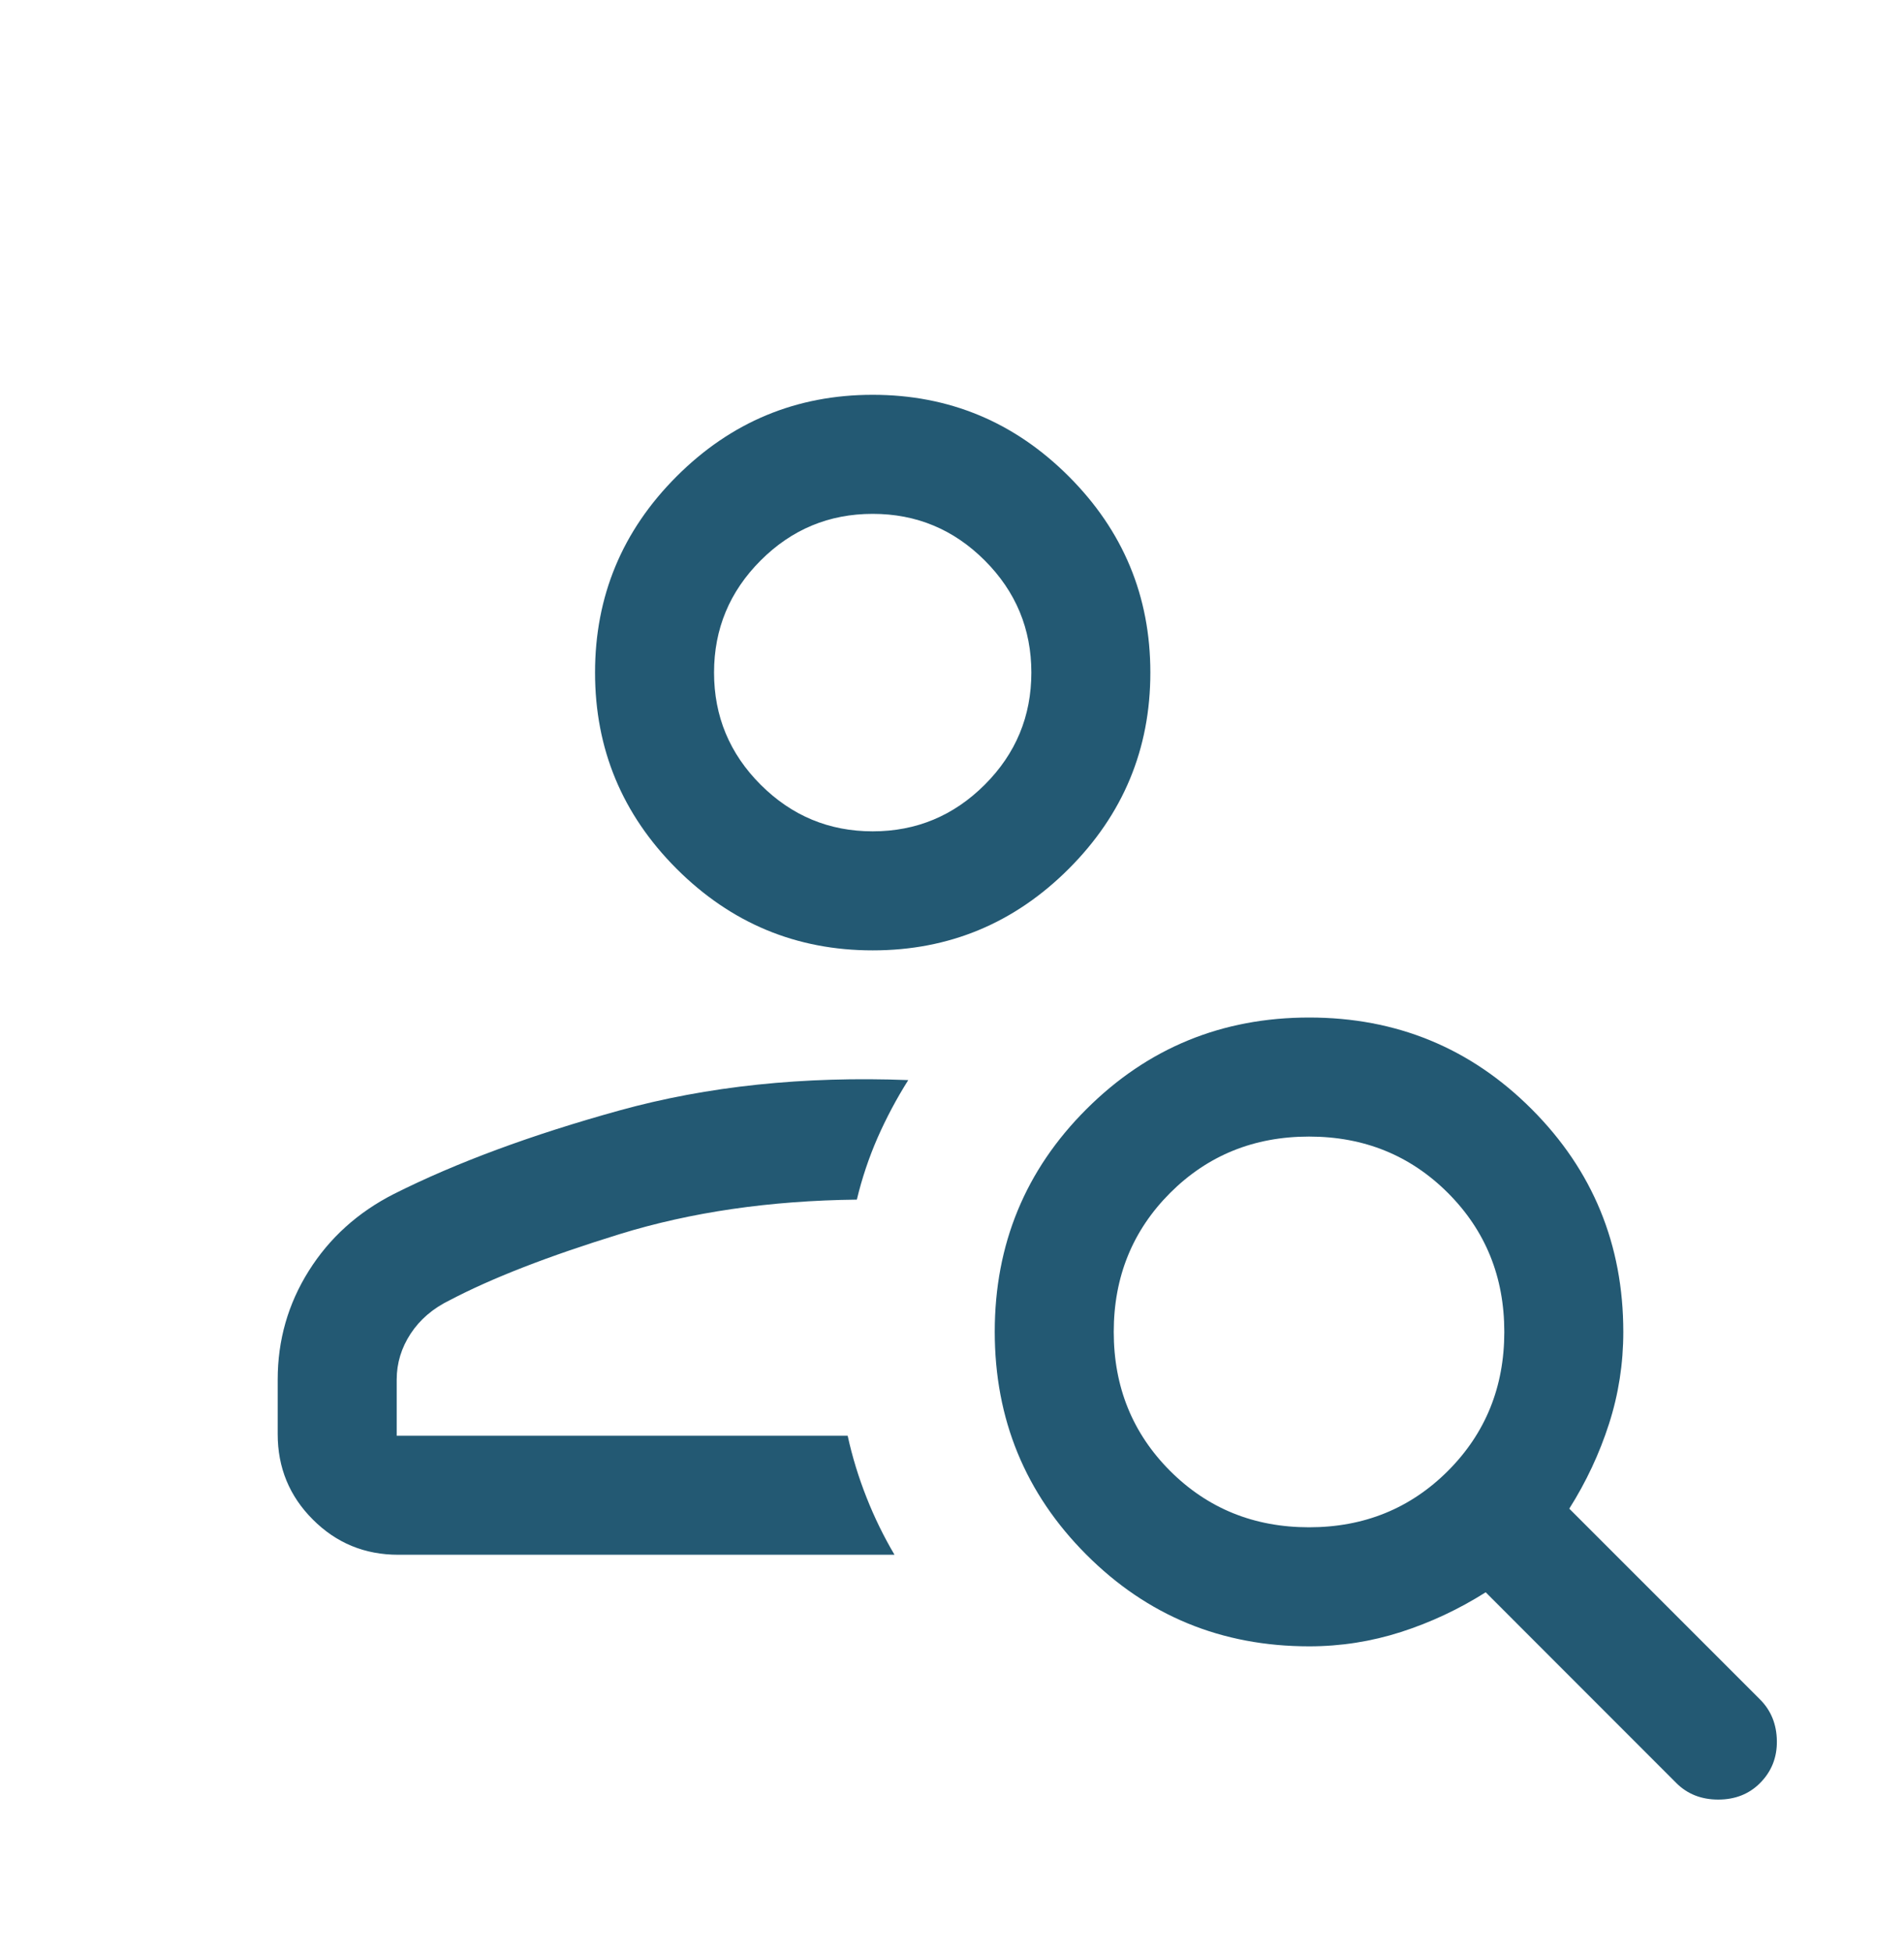 <?xml version="1.0" encoding="UTF-8"?>
<svg xmlns="http://www.w3.org/2000/svg" width="40" height="41" viewBox="0 0 40 41" fill="none">
  <g id="person_search">
    <mask id="mask0_319_608" style="mask-type:alpha" maskUnits="userSpaceOnUse" x="0" y="0" width="40" height="41">
      <rect id="Bounding box" y="0.47" width="40" height="40" fill="#D9D9D9"></rect>
    </mask>
    <g mask="url(#mask0_319_608)">
      <path id="person_search_2" d="M18.334 19.958C16.73 19.958 15.357 19.386 14.214 18.244C13.072 17.102 12.501 15.729 12.501 14.124C12.501 12.52 13.072 11.147 14.214 10.005C15.357 8.862 16.73 8.291 18.334 8.291C19.938 8.291 21.311 8.862 22.454 10.005C23.596 11.147 24.167 12.52 24.167 14.124C24.167 15.729 23.596 17.102 22.454 18.244C21.311 19.386 19.938 19.958 18.334 19.958ZM18.334 17.458C19.251 17.458 20.035 17.131 20.688 16.479C21.341 15.826 21.667 15.041 21.667 14.124C21.667 13.208 21.341 12.423 20.688 11.77C20.035 11.117 19.251 10.791 18.334 10.791C17.417 10.791 16.633 11.117 15.98 11.77C15.327 12.423 15.001 13.208 15.001 14.124C15.001 15.041 15.327 15.826 15.98 16.479C16.633 17.131 17.417 17.458 18.334 17.458ZM35.218 37.445L31.212 33.438C30.65 33.793 30.057 34.071 29.433 34.272C28.809 34.472 28.166 34.573 27.504 34.573C25.664 34.573 24.103 33.931 22.821 32.646C21.539 31.362 20.898 29.802 20.898 27.967C20.898 26.132 21.54 24.573 22.825 23.291C24.11 22.009 25.669 21.368 27.504 21.368C29.34 21.368 30.898 22.01 32.18 23.294C33.462 24.578 34.103 26.136 34.103 27.971C34.103 28.635 34.003 29.279 33.802 29.903C33.601 30.527 33.323 31.12 32.968 31.682L36.975 35.688C37.206 35.919 37.324 36.209 37.329 36.559C37.334 36.908 37.216 37.203 36.975 37.445C36.745 37.675 36.453 37.791 36.097 37.791C35.742 37.791 35.449 37.675 35.218 37.445ZM27.501 32.073C28.657 32.073 29.629 31.678 30.419 30.889C31.208 30.099 31.603 29.126 31.603 27.97C31.603 26.814 31.208 25.842 30.419 25.052C29.629 24.263 28.657 23.868 27.501 23.868C26.345 23.868 25.372 24.263 24.582 25.052C23.793 25.842 23.398 26.814 23.398 27.97C23.398 29.126 23.793 30.099 24.582 30.889C25.372 31.678 26.345 32.073 27.501 32.073ZM18.792 32.65H8.366C7.663 32.65 7.065 32.404 6.573 31.911C6.08 31.419 5.834 30.821 5.834 30.118V28.971C5.834 28.143 6.051 27.383 6.486 26.69C6.921 25.997 7.518 25.458 8.276 25.073C9.586 24.415 11.165 23.831 13.012 23.32C14.859 22.809 16.882 22.597 19.081 22.682C18.833 23.075 18.618 23.48 18.435 23.896C18.253 24.313 18.108 24.745 18.001 25.192C16.174 25.213 14.511 25.455 13.014 25.918C11.516 26.38 10.328 26.842 9.449 27.304C9.097 27.475 8.823 27.709 8.627 28.007C8.432 28.305 8.334 28.626 8.334 28.971V30.15H17.808C17.904 30.59 18.036 31.021 18.203 31.443C18.369 31.865 18.566 32.267 18.792 32.65Z" fill="#235973"></path>
    </g>
  </g>
</svg>
